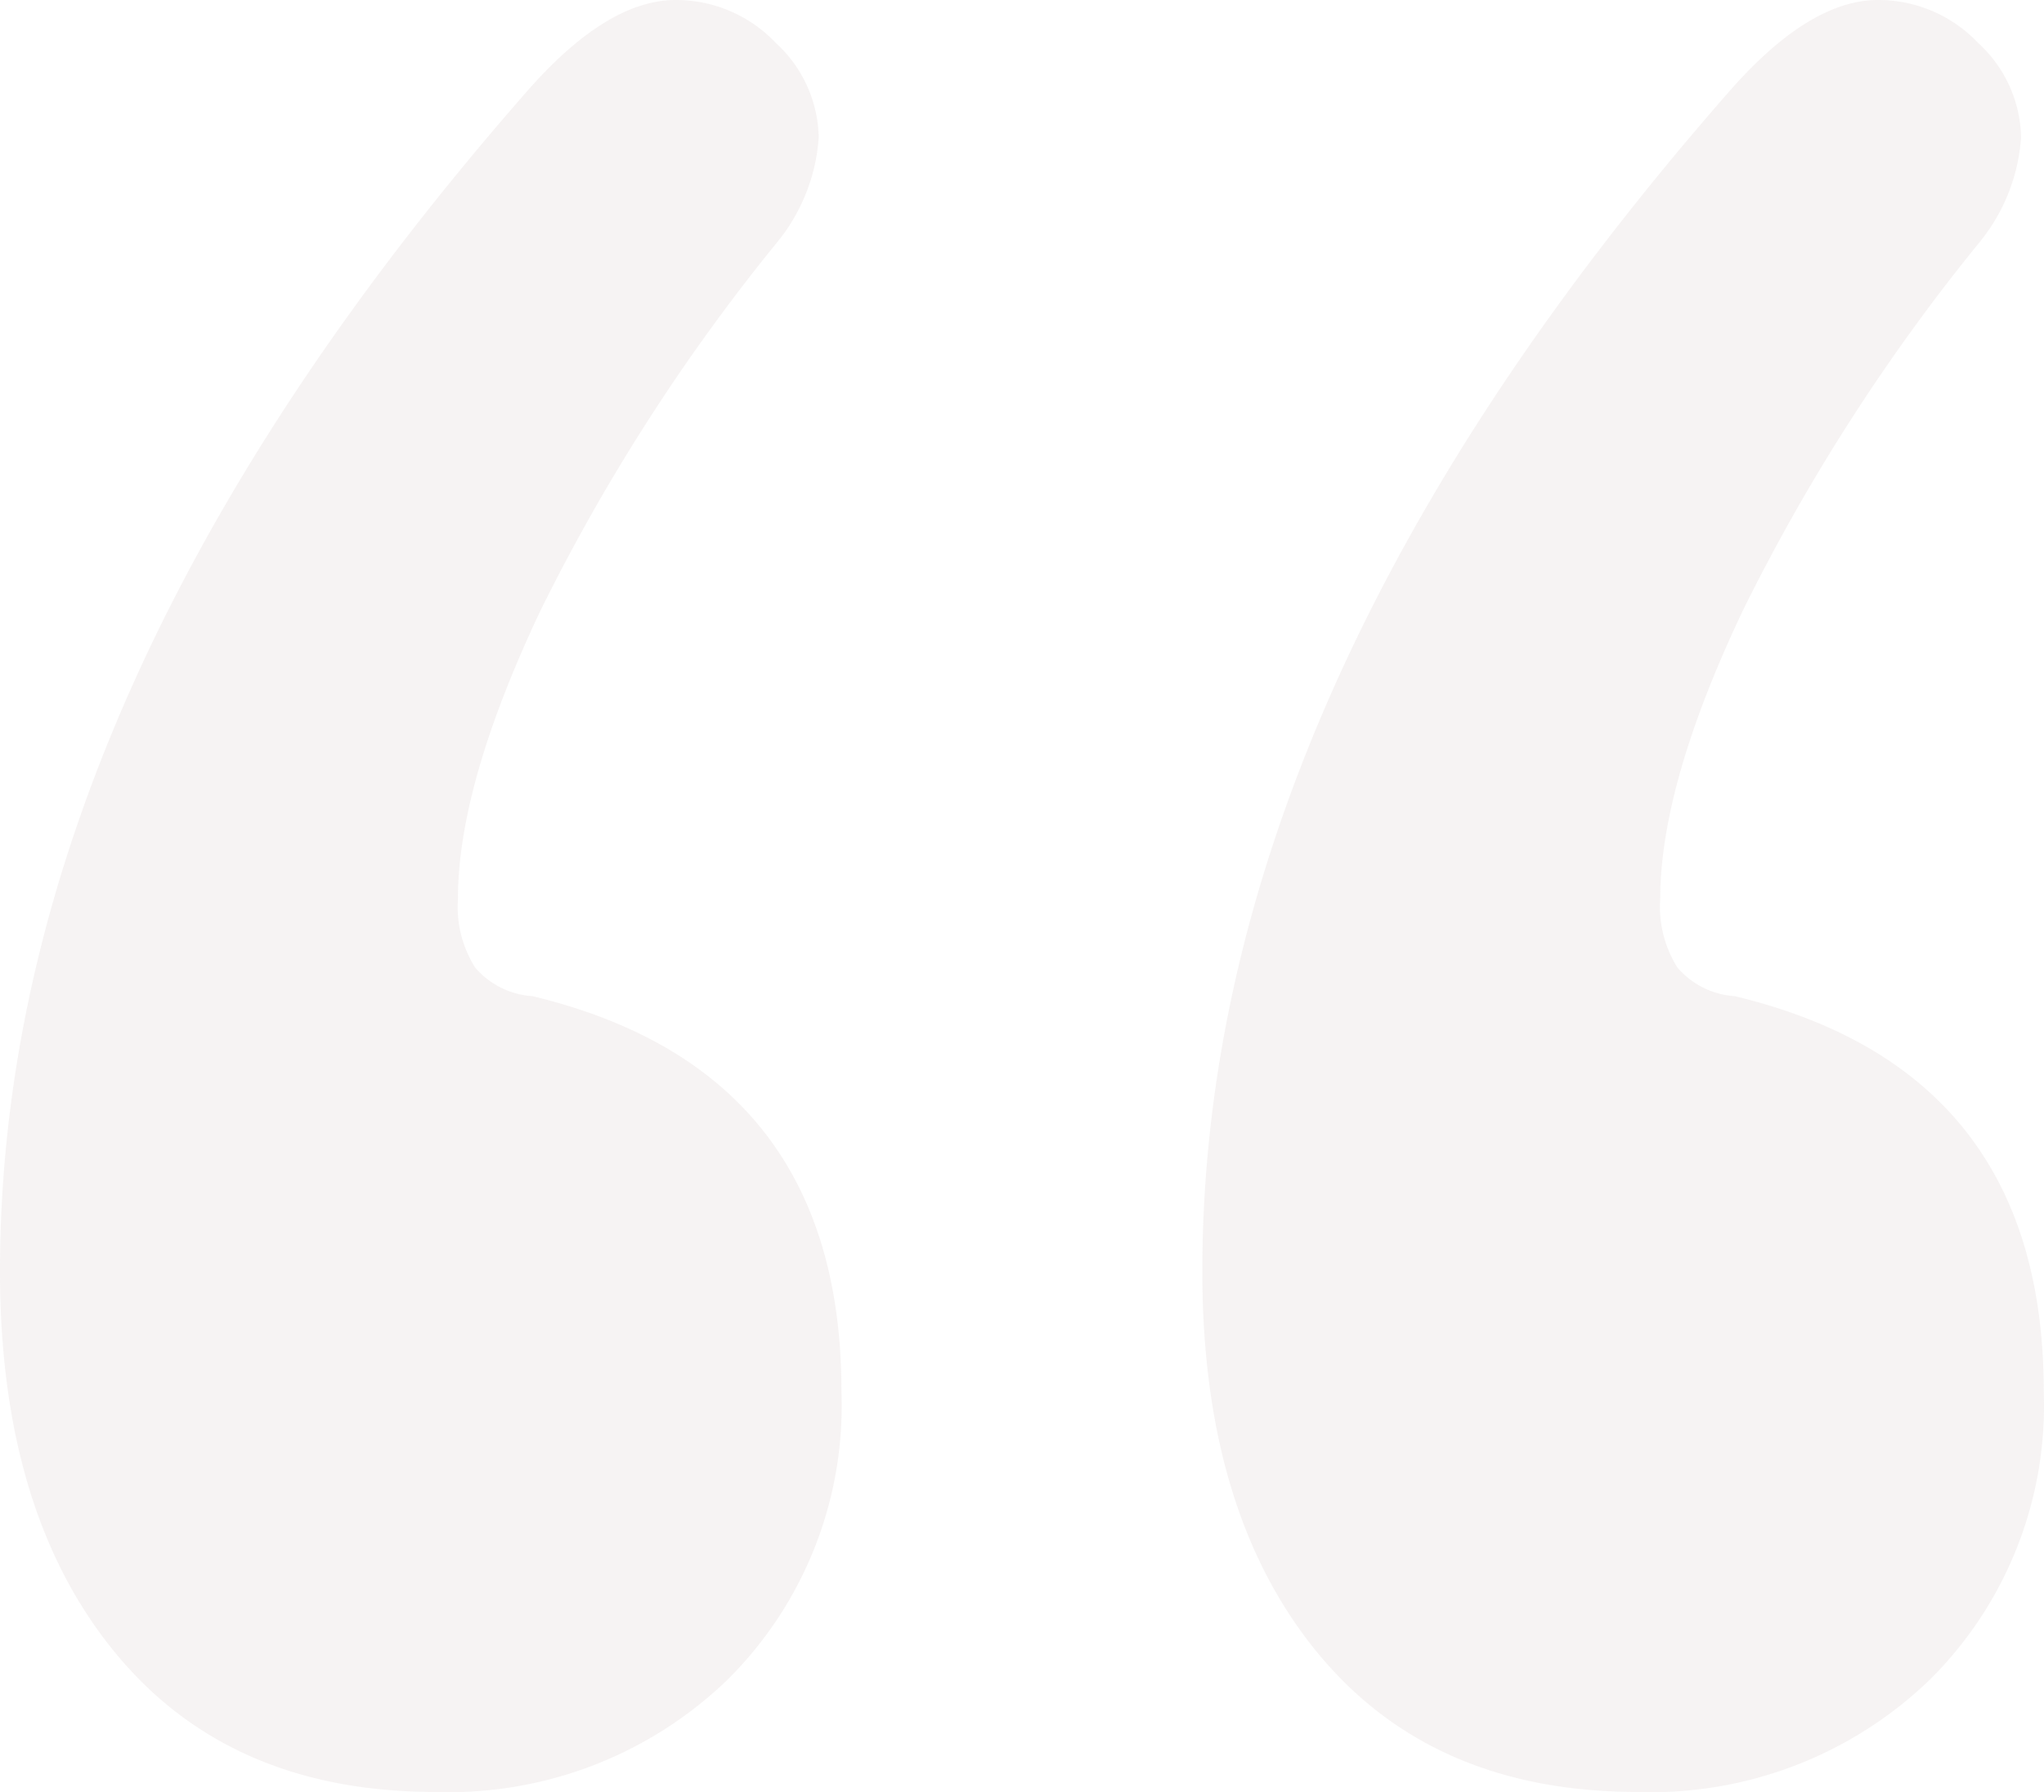 <svg xmlns="http://www.w3.org/2000/svg" width="68.782" height="60.304" viewBox="0 0 68.782 60.304">
    <path id="prefix__Red_Quote" d="M89.584-205.9a4.621 4.621 0 0 1 3.372 1.445 4.419 4.419 0 0 1 1.445 3.179 6.259 6.259 0 0 1-1.349 3.468 65.7 65.7 0 0 0-8 12.427q-2.794 5.876-2.794 9.73a3.833 3.833 0 0 0 .578 2.312 2.775 2.775 0 0 0 1.927.963q10.4 2.5 10.4 13.294a12.988 12.988 0 0 1-3.853 9.73 13.492 13.492 0 0 1-9.826 3.757q-6.936 0-10.789-4.72t-3.845-12.813q0-19.459 17.725-39.689 2.697-3.083 5.009-3.083zm-40.46 0a4.621 4.621 0 0 1 3.372 1.445 4.419 4.419 0 0 1 1.445 3.179 6.259 6.259 0 0 1-1.349 3.468 65.7 65.7 0 0 0-8 12.427q-2.792 5.881-2.792 9.73a3.833 3.833 0 0 0 .578 2.312 2.776 2.776 0 0 0 1.927.963q10.4 2.5 10.4 13.294a12.988 12.988 0 0 1-3.853 9.73 13.492 13.492 0 0 1-9.826 3.757q-6.936 0-10.789-4.72t-3.847-12.813q0-19.459 17.725-39.689 2.698-3.083 5.01-3.083z" data-name="Red Quote" transform="translate(-26.39 205.9)" style="fill:#a78888;opacity:.1"/>
</svg>

